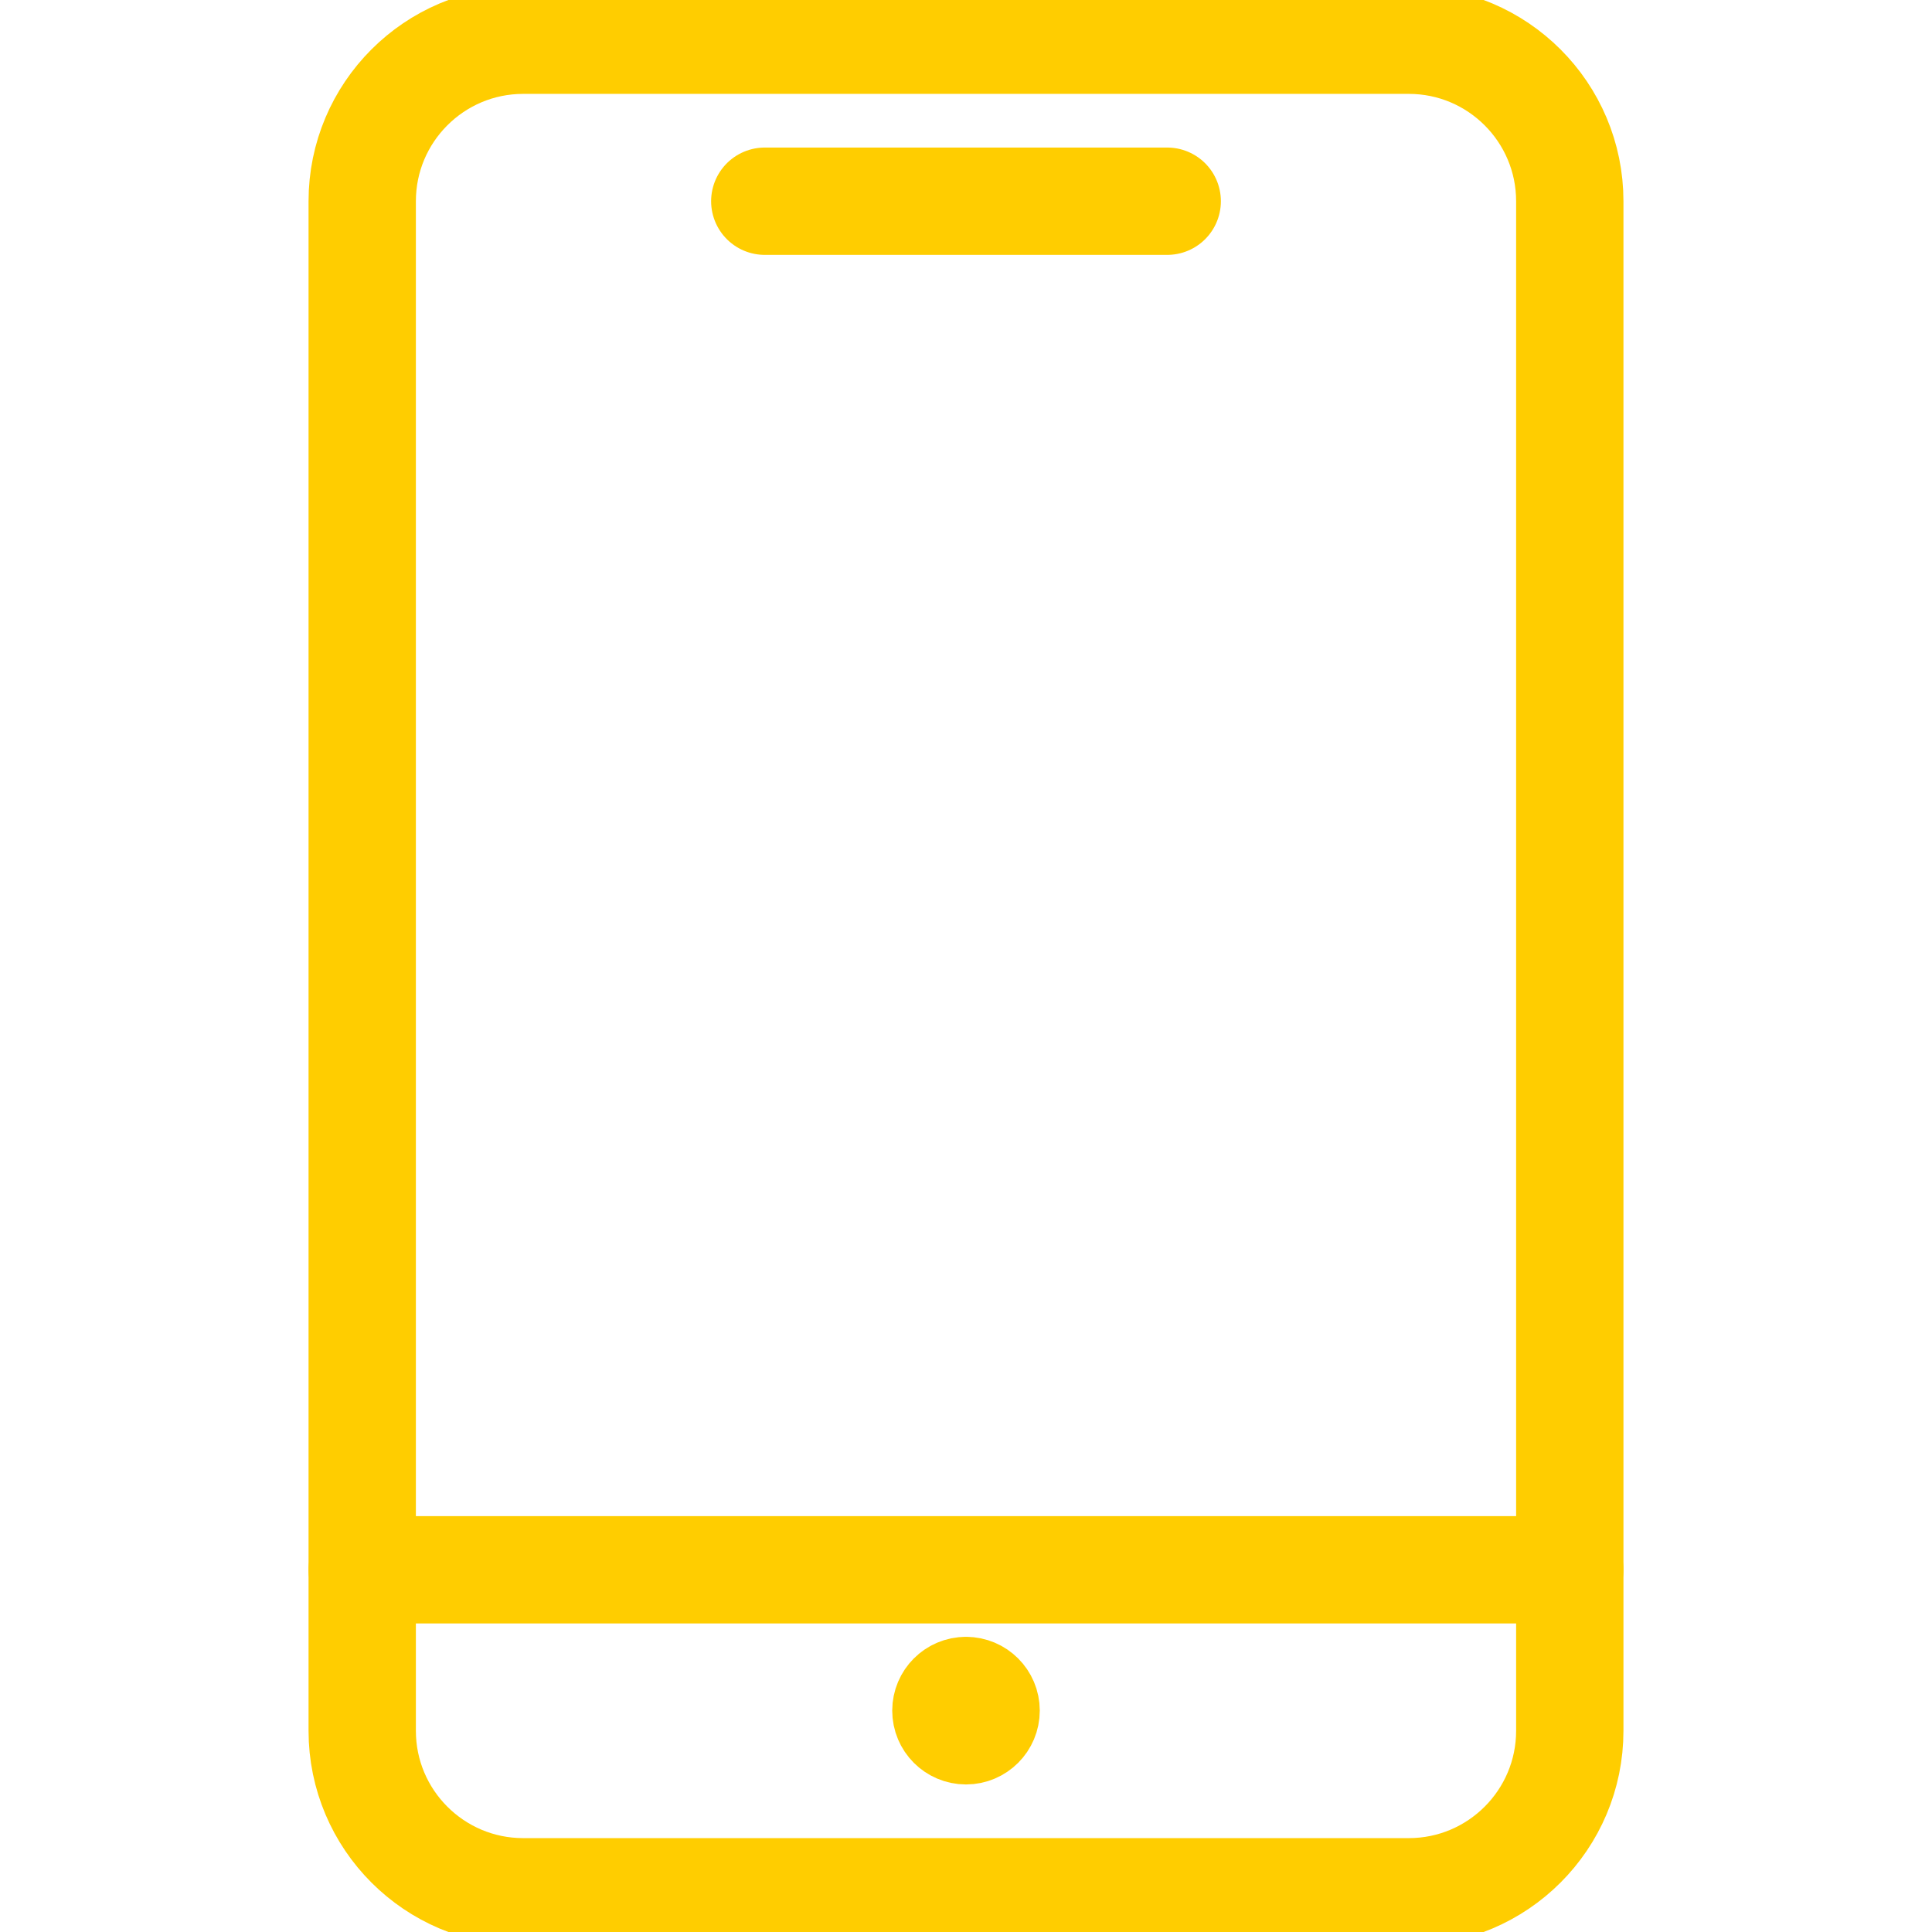 <?xml version="1.0" encoding="UTF-8"?> <svg xmlns="http://www.w3.org/2000/svg" width="27" height="27" viewBox="0 0 27 27" fill="none"><g clip-path="url(#clip0)"><path d="M7.312 26.438C6.07 26.438 5.062 25.43 5.062 24.188V2.812C5.062 1.57 6.07 0.562 7.312 0.562H19.688C20.93 0.562 21.938 1.57 21.938 2.812V24.188C21.938 25.43 20.93 26.438 19.688 26.438H7.312Z" stroke="#FFCD00" stroke-width="1.5" stroke-linecap="round" stroke-linejoin="round"></path><path d="M21.938 21.938H5.062" stroke="#FFCD00" stroke-width="1.5" stroke-linecap="round" stroke-linejoin="round"></path><path d="M10.688 2.812H16.312" stroke="#FFCD00" stroke-width="1.5" stroke-linecap="round" stroke-linejoin="round"></path><path d="M13.5 23.625V23.625C13.655 23.625 13.781 23.751 13.781 23.906C13.781 24.062 13.655 24.188 13.5 24.188C13.345 24.188 13.219 24.062 13.219 23.906V23.906C13.219 23.751 13.345 23.625 13.5 23.625C13.5 23.625 13.5 23.625 13.5 23.625" stroke="#FFCD00" stroke-width="1.5" stroke-linecap="round" stroke-linejoin="round"></path></g><defs><clipPath id="clip0"><rect width="27" height="27" fill="white"></rect></clipPath></defs></svg> 